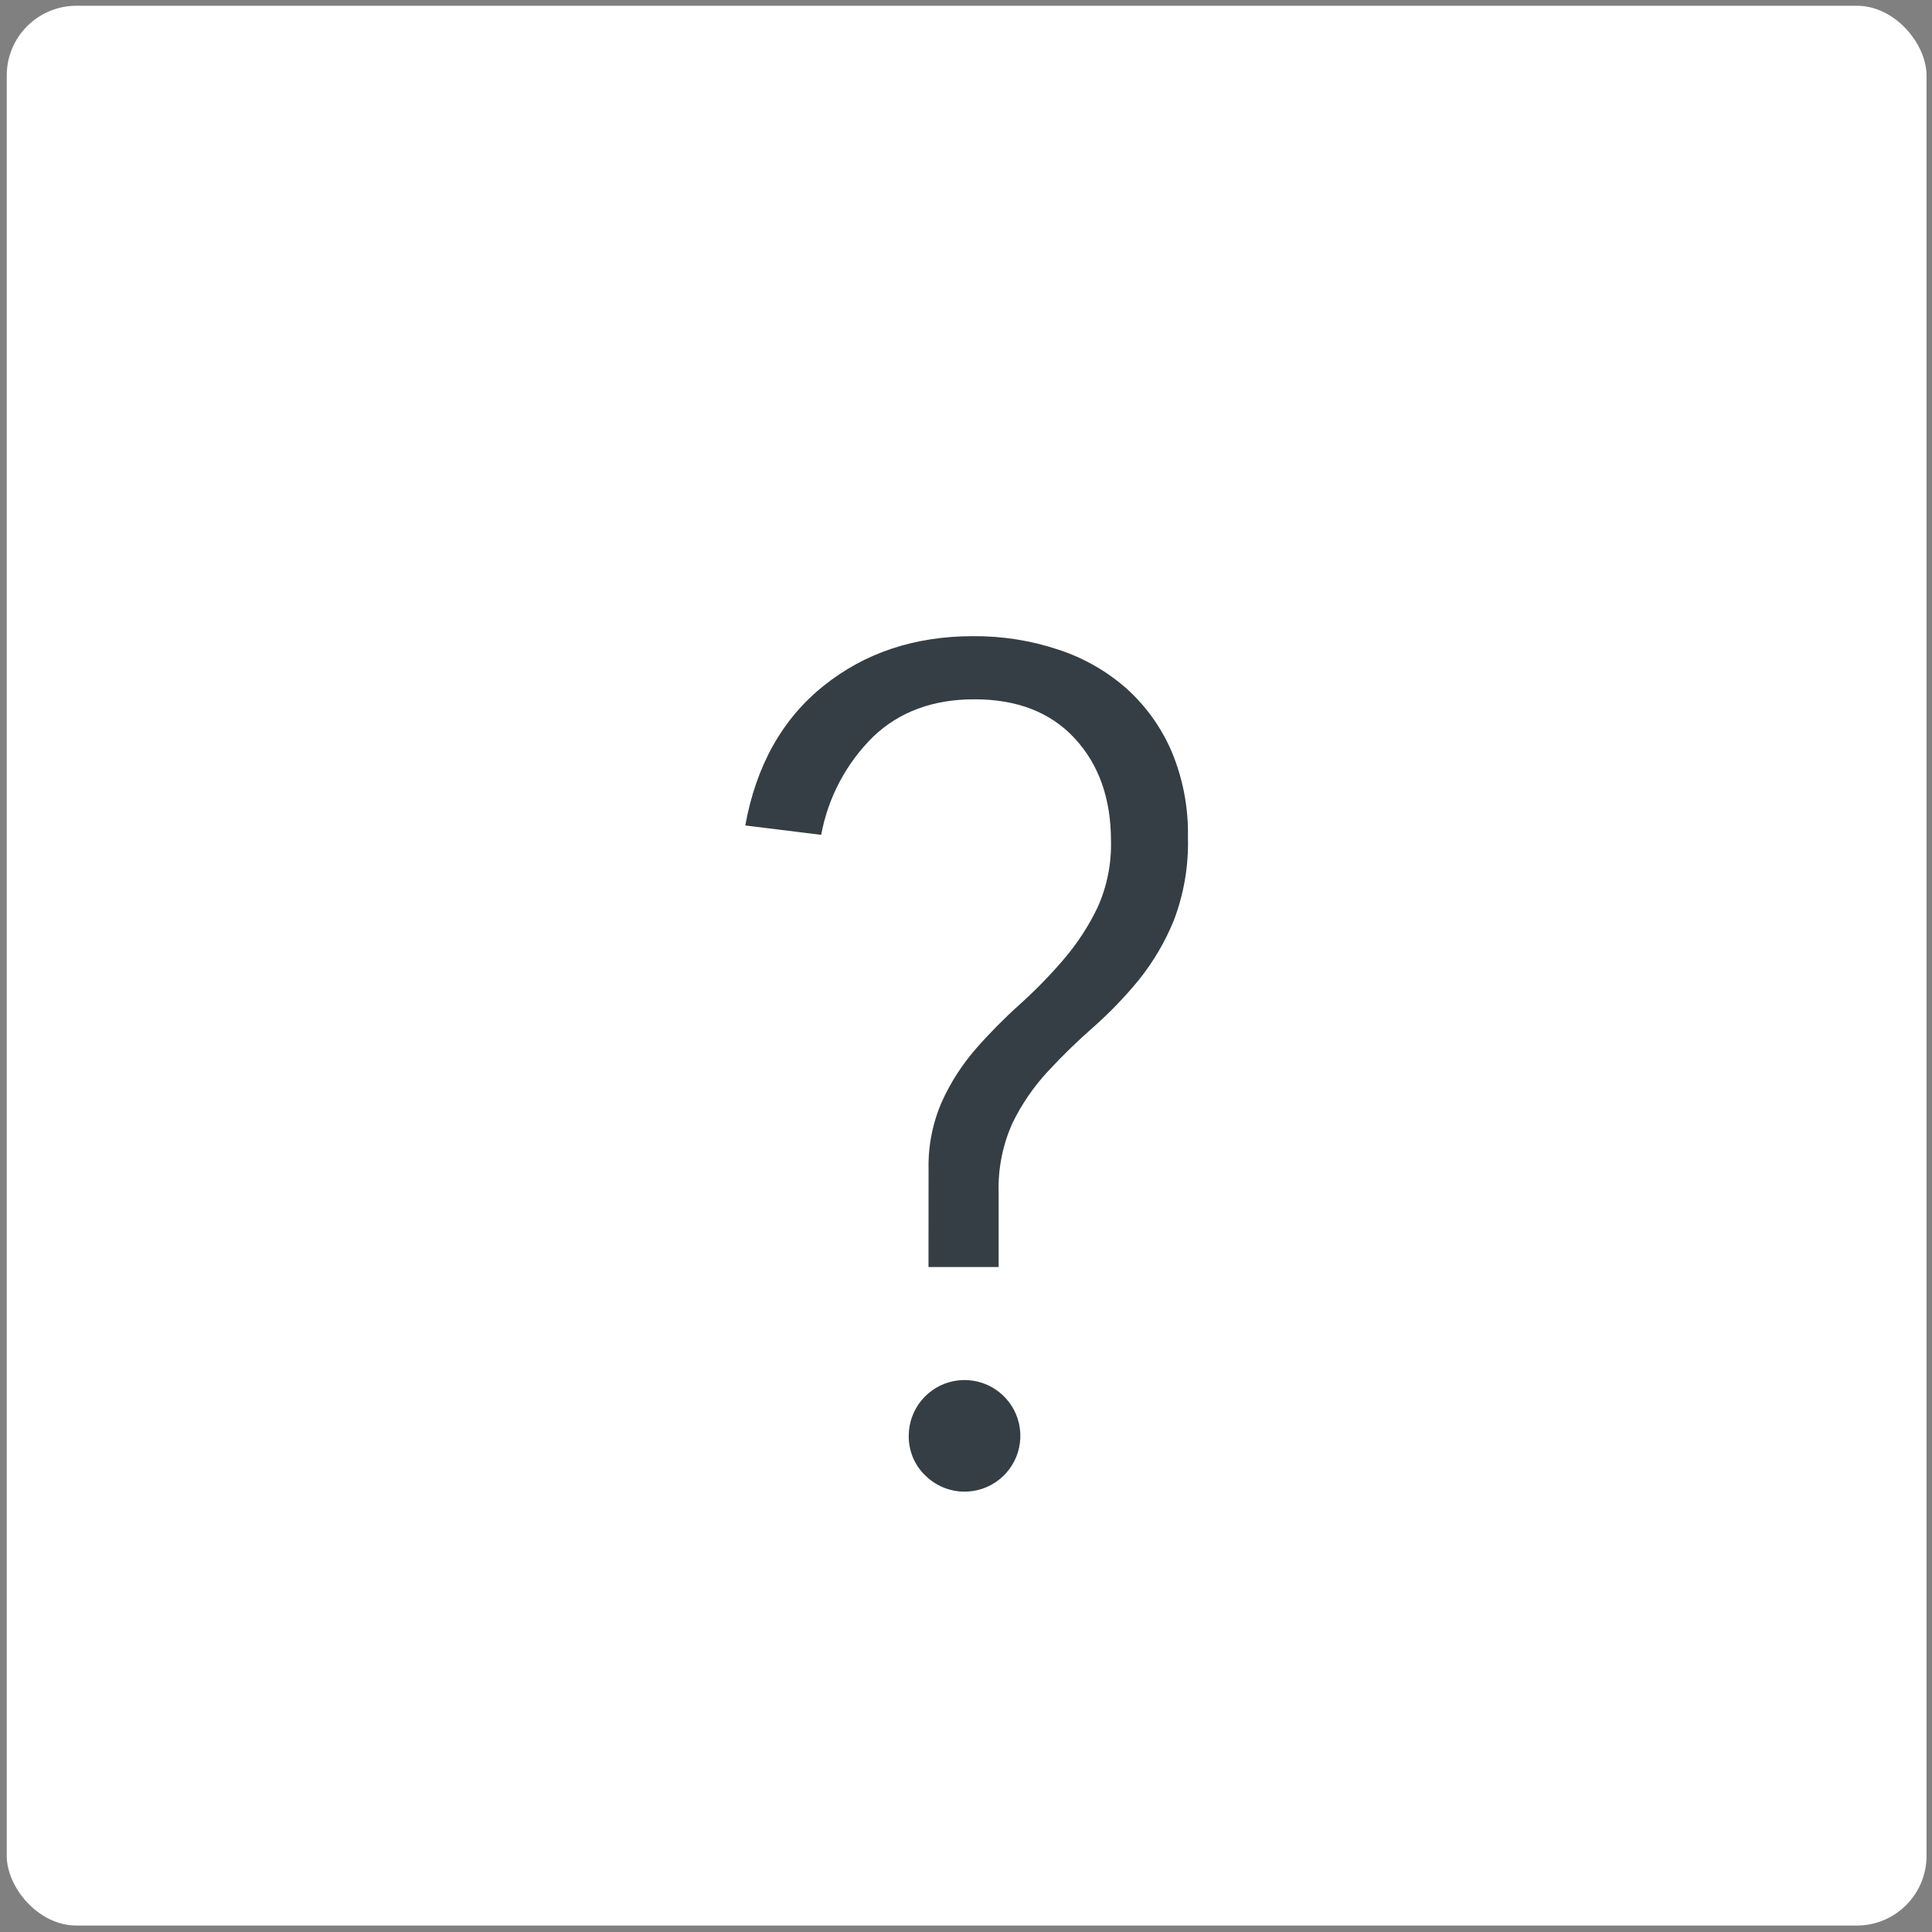 <svg width="212" height="212" viewBox="0 0 212 212" fill="none" xmlns="http://www.w3.org/2000/svg">
<rect x="0" y="0" width="212" height="212" fill="#808080" stroke="none"/>
<rect x="0.74" y="0.632" width="210.66" height="210.66" rx="7.649" fill="white"/>
<path d="M101.892 128.294C101.836 125.736 102.34 123.197 103.369 120.854C104.323 118.761 105.574 116.818 107.085 115.083C108.592 113.365 110.2 111.738 111.901 110.211C113.612 108.673 115.221 107.024 116.716 105.275C118.202 103.545 119.454 101.626 120.44 99.569C121.47 97.275 121.972 94.779 121.909 92.265C121.909 87.642 120.585 83.897 117.936 81.029C115.288 78.161 111.612 76.729 106.908 76.735C102.382 76.735 98.684 78.102 95.816 80.836C92.855 83.757 90.863 87.517 90.11 91.607L81.779 90.58C82.977 83.998 85.842 78.891 90.374 75.258C94.907 71.625 100.375 69.808 106.78 69.808C109.959 69.782 113.121 70.281 116.138 71.285C118.907 72.188 121.461 73.649 123.643 75.579C125.768 77.502 127.452 79.862 128.579 82.497C129.815 85.468 130.419 88.663 130.353 91.88C130.438 94.985 129.914 98.077 128.812 100.981C127.855 103.337 126.56 105.541 124.967 107.523C123.442 109.385 121.77 111.121 119.967 112.716C118.215 114.25 116.545 115.876 114.966 117.587C113.415 119.262 112.117 121.155 111.114 123.206C110.03 125.598 109.506 128.206 109.581 130.831V139.033H101.884L101.892 128.294ZM99.717 157.525C99.724 156.11 100.222 154.74 101.125 153.65C102.028 152.56 103.281 151.816 104.671 151.546C106.06 151.275 107.501 151.495 108.747 152.167C109.993 152.838 110.968 153.921 111.506 155.231C112.043 156.54 112.111 157.996 111.697 159.349C111.282 160.703 110.412 161.871 109.233 162.655C108.054 163.44 106.641 163.791 105.232 163.651C103.823 163.51 102.507 162.885 101.507 161.884C100.927 161.318 100.468 160.639 100.161 159.89C99.853 159.14 99.702 158.336 99.717 157.525Z" fill="#353E44"/>
</svg>
